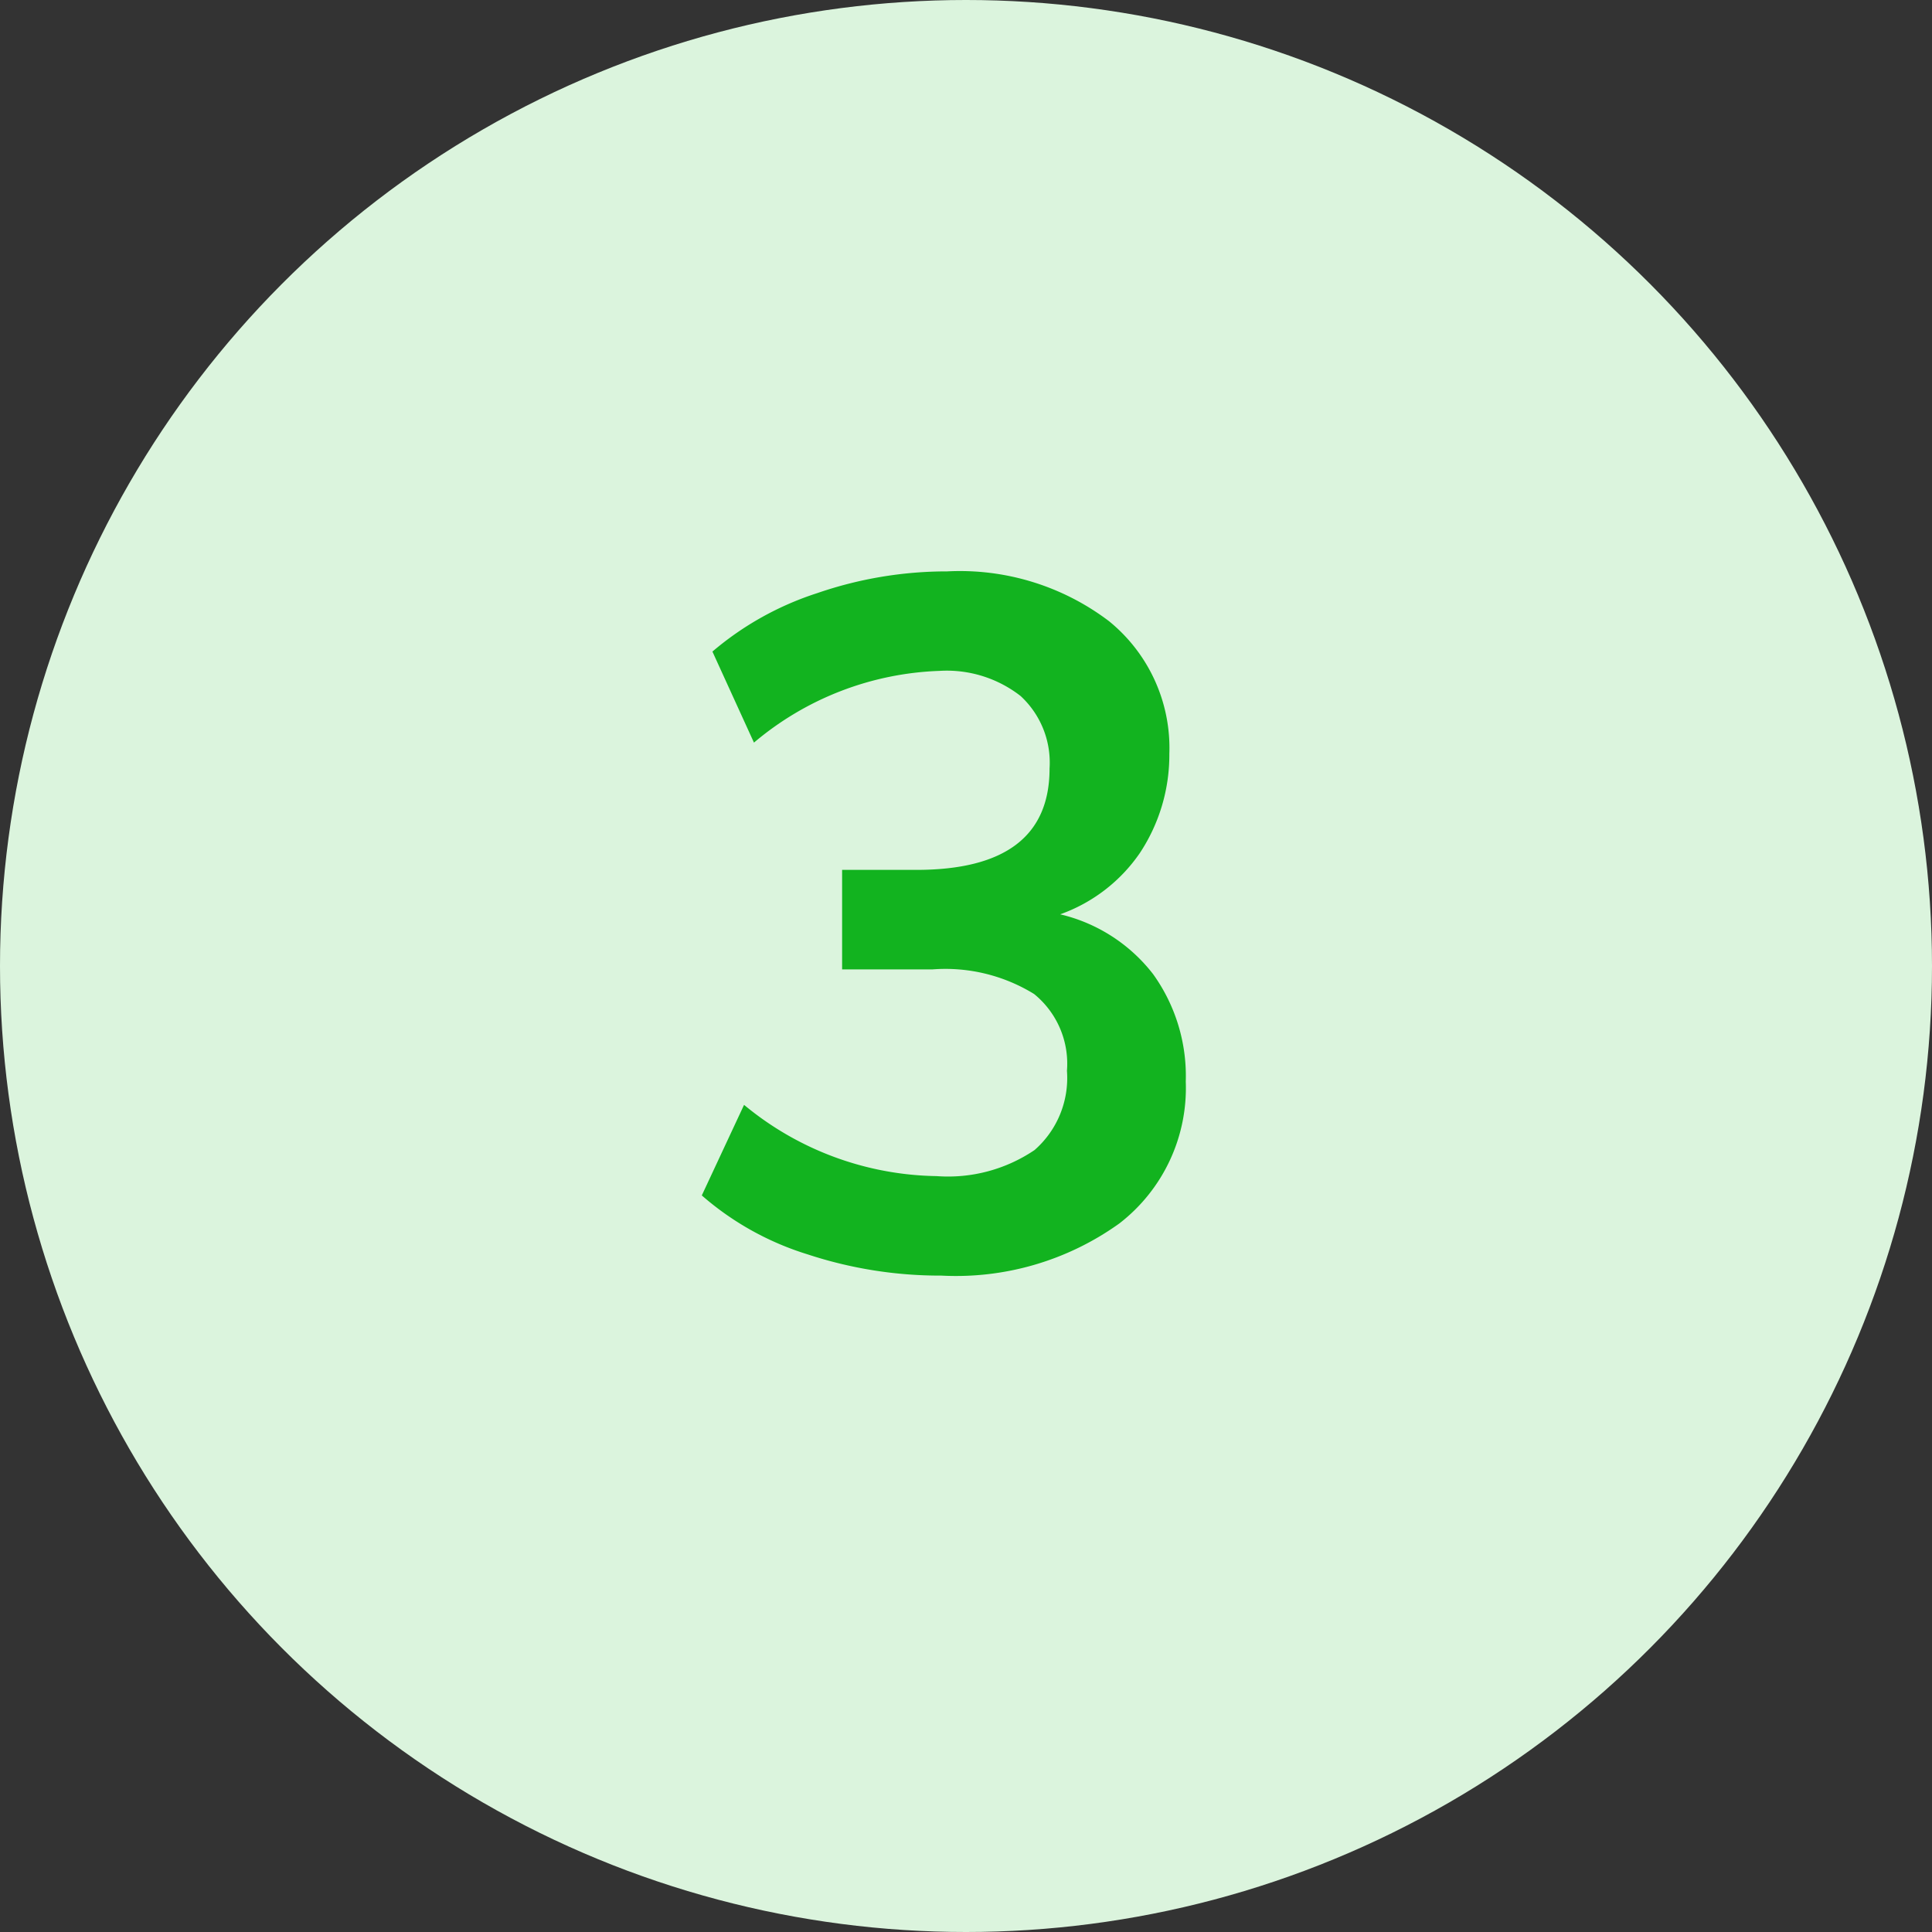 <?xml version="1.0" encoding="UTF-8"?> <svg xmlns="http://www.w3.org/2000/svg" width="32" height="32" viewBox="0 0 32 32"><rect x="0" y="0" width="32" height="32" fill="#333333" stroke="none"/><g id="Group_4702" data-name="Group 4702" transform="translate(-514 -2523)"><circle id="Ellipse_257" data-name="Ellipse 257" cx="16" cy="16" r="16" transform="translate(514 2523)" fill="#dbf4dd"></circle><path id="Path_126495" data-name="Path 126495" d="M6.56-5.856A2.739,2.739,0,0,1,8.1-4.864,2.891,2.891,0,0,1,8.64-3.088a2.834,2.834,0,0,1-1.1,2.352A4.64,4.64,0,0,1,4.592.128,7.009,7.009,0,0,1,2.376-.224,4.823,4.823,0,0,1,.624-1.2l.7-1.5A5.111,5.111,0,0,0,4.512-1.52a2.556,2.556,0,0,0,1.624-.432,1.584,1.584,0,0,0,.536-1.312,1.486,1.486,0,0,0-.544-1.272,2.8,2.8,0,0,0-1.68-.408h-1.5V-6.592H4.176q2.208,0,2.208-1.68a1.5,1.5,0,0,0-.48-1.2A1.987,1.987,0,0,0,4.56-9.888,5.024,5.024,0,0,0,1.488-8.7L.8-10.208a5.077,5.077,0,0,1,1.736-.968,6.579,6.579,0,0,1,2.152-.36,4.084,4.084,0,0,1,2.68.824,2.706,2.706,0,0,1,1,2.2,2.944,2.944,0,0,1-.488,1.64A2.7,2.7,0,0,1,6.56-5.856Z" transform="translate(525 2544)" fill="#12b31f"></path></g></svg> 